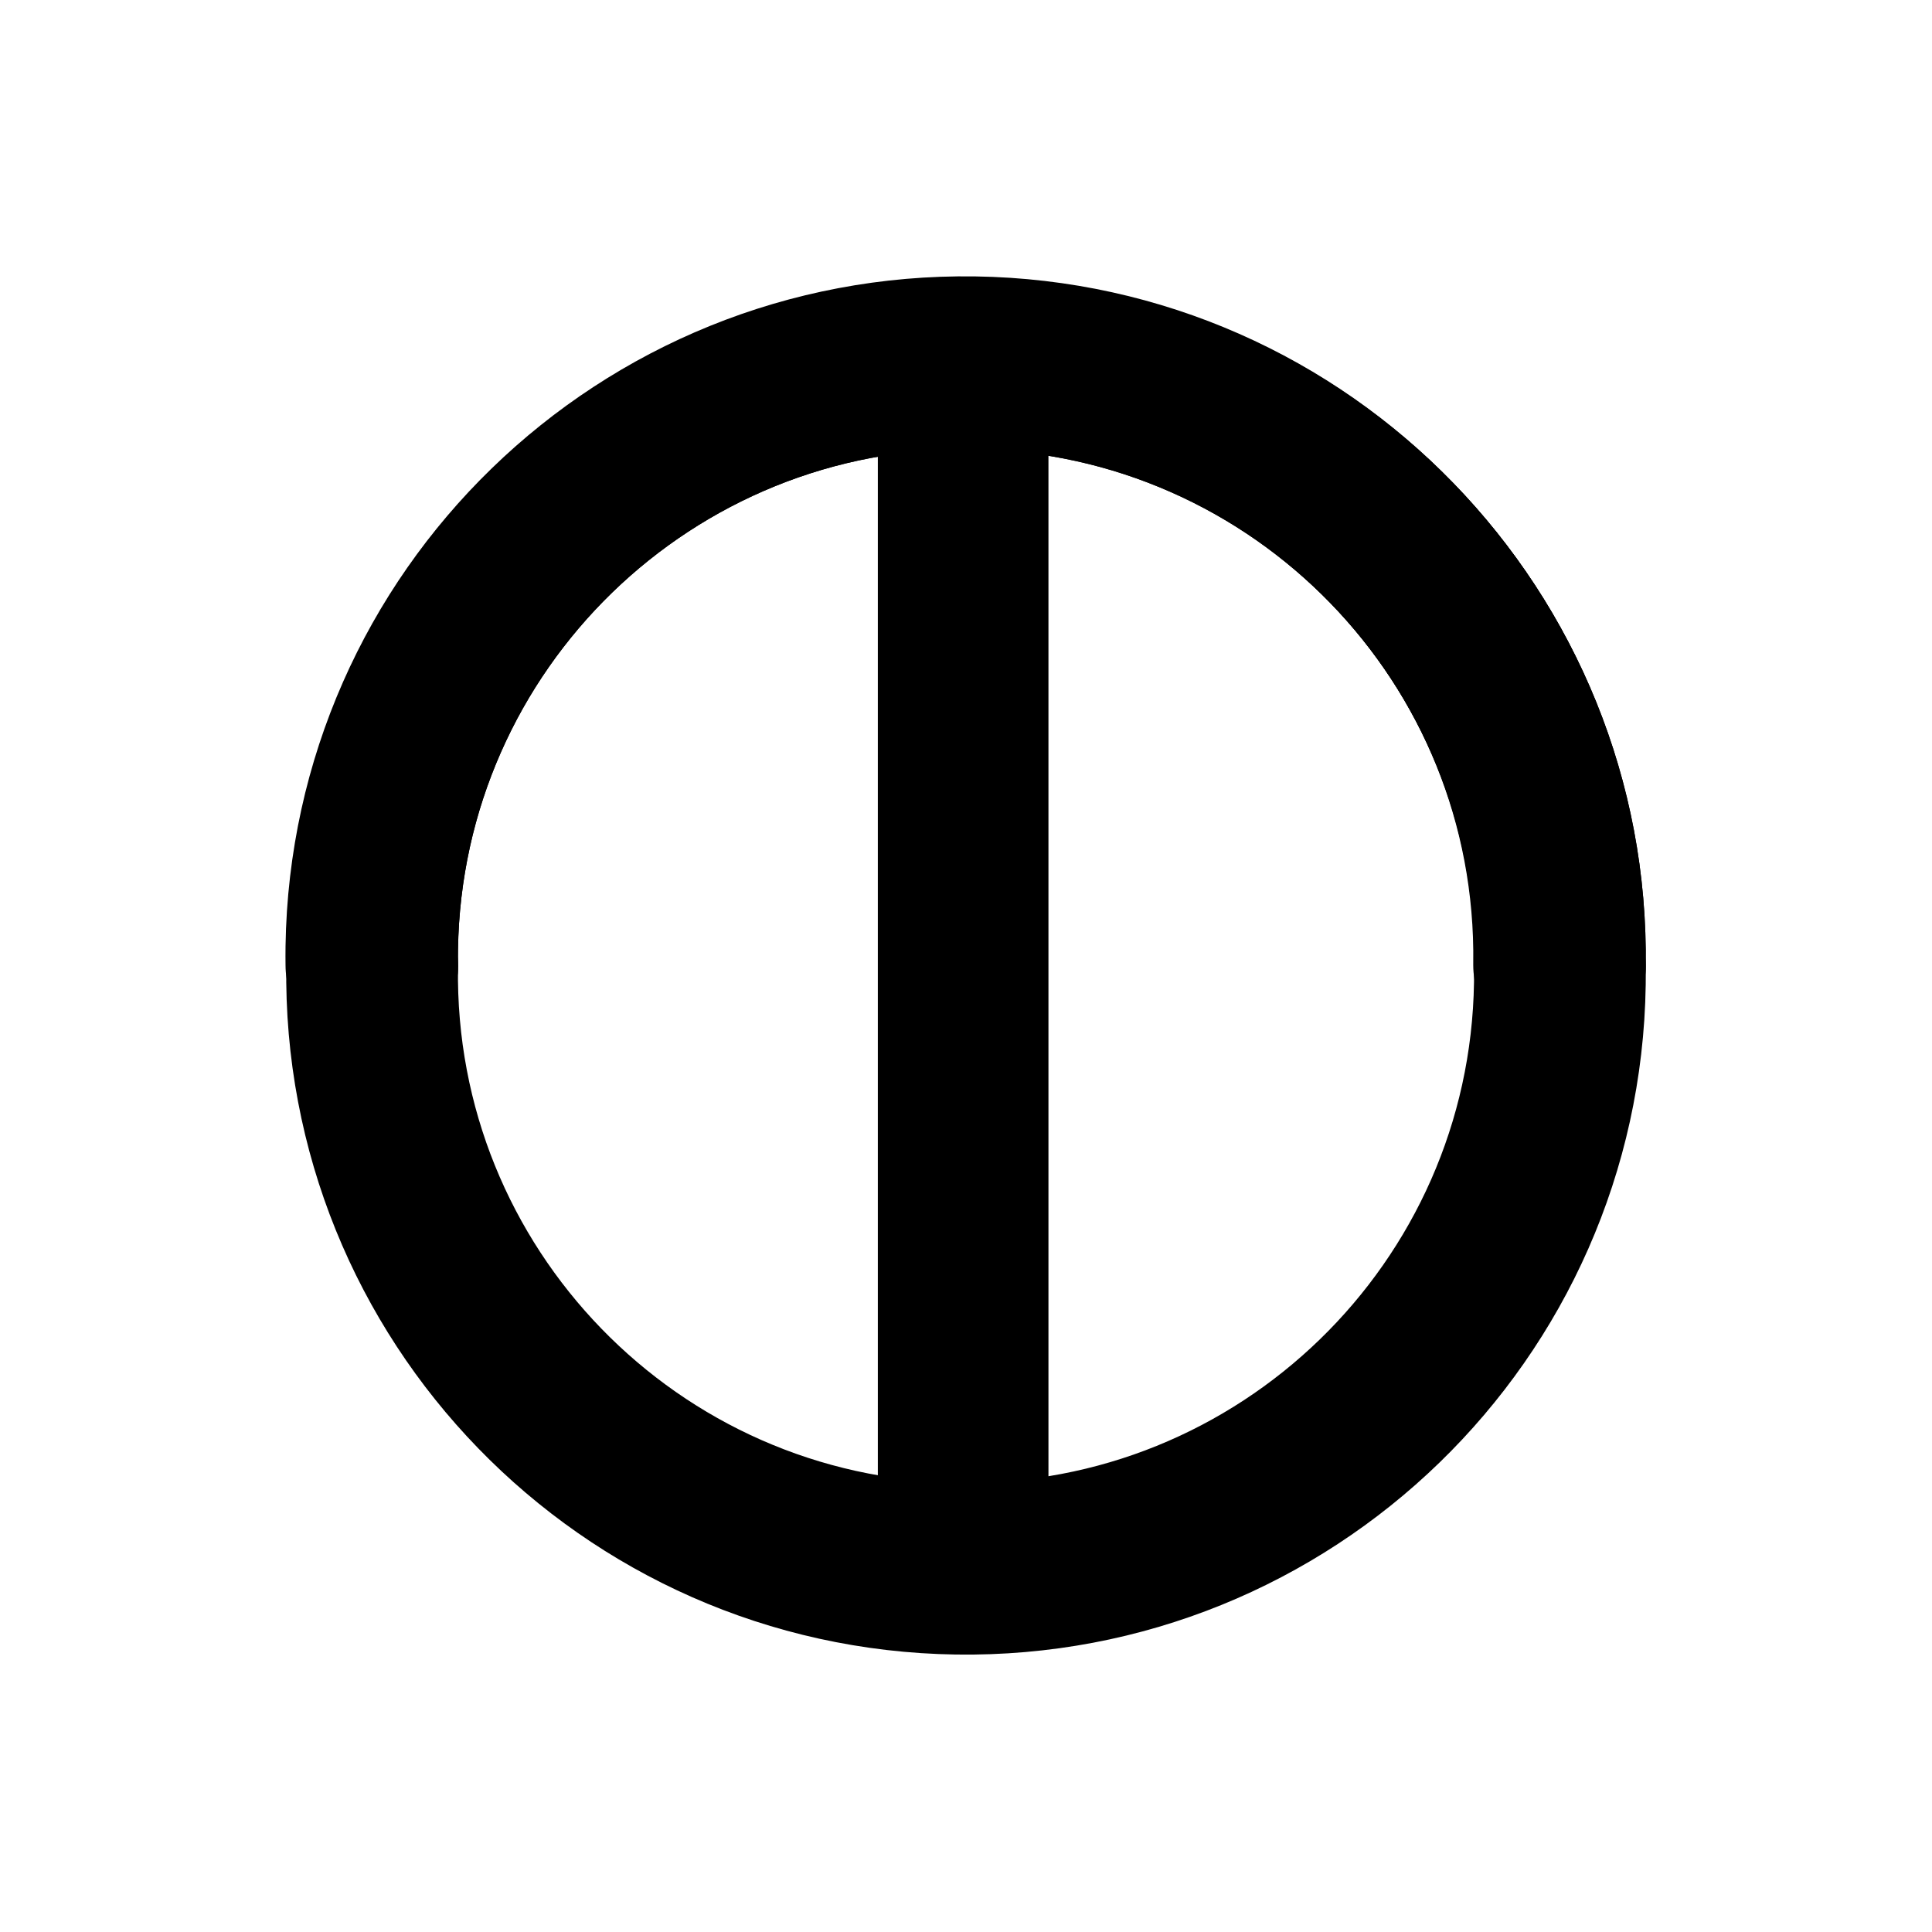 ﻿<?xml version="1.0" encoding="UTF-8"?>
<svg width="900" height="900" xmlns="http://www.w3.org/2000/svg" xmlns:xlink="http://www.w3.org/1999/xlink">
<!--WillInclude_umdx-->
<path d="M 171.46 401.60 L 725.87 401.60 L 725.87 480.08 L 171.46 480.08 Z M 171.46 401.60" transform="rotate(90.00,448.67,440.84)" stroke-width="1.00" stroke="black" stroke-linecap="round" stroke-linejoin="round" fill="black"  />

<path d="M 726.64 450.00 C 728.91 297.22 606.90 171.52 454.11 169.25 C 301.33 166.98 175.63 288.99 173.36 441.78 C 173.32 444.52 173.32 447.26 173.36 450.00" stroke-width="80.00" stroke="black" stroke-linecap="round" stroke-linejoin="round" fill="none"  />

<path d="M 726.64 450.00 C 728.91 297.22 606.90 171.52 454.11 169.25 C 301.33 166.98 175.63 288.99 173.36 441.78 C 173.32 444.52 173.32 447.26 173.36 450.00" stroke-width="80.00" stroke="black" stroke-linecap="round" stroke-linejoin="round" fill="none"  />

<path d="M 726.29 449.51 C 728.56 296.73 606.54 171.03 453.76 168.76 C 300.97 166.49 175.28 288.50 173.01 441.29 C 172.97 444.03 172.97 446.77 173.01 449.51" stroke-width="80.00" stroke="black" stroke-linecap="round" stroke-linejoin="round" fill="none"  />

<path d="M 173.36 450.00 C 171.09 602.78 293.10 728.48 445.89 730.75 C 598.67 733.02 724.37 611.01 726.64 458.22 C 726.68 455.48 726.68 452.74 726.64 450.00" stroke-width="80.00" stroke="black" stroke-linecap="round" stroke-linejoin="round" fill="none"  />


</svg>
<!--OldSVGSize:1446 -->
<!--Data_umdx_bIncluded:UEsDBBQAAAAIAOWWflf7aJQg9AEAANwFAAAMAAAAX2dlbmVyYWwuaW5phZTbbqMwEIbv8zARh9CErXLRFkVN1W5Ribrd3lheMwG3xka2yWGffk0KWUJMkxvi+b8ZD//YpIIkoDXl2bziVCMGPNM50iKmO2DXMby5z9febOxPribBtFl3SY4LiECRRroDrmkBWoIagJswKbp6WtJmOfW6cZWL7ZJHQGiB2QJAN6JzDpE8xlIfYRvYdJEQzNo23LFz+A1hKDHFW/aH28VKaXZSVHDbVhIKsYGVxJQZb99BirZI88wkTTu1nV4Y3eyoehvIOYi/bSLHpSUcS8r7ztXxhZlx+isH/i5EMVBuJeqRgrSkP+EPIRP6F8Y7u5un0P4biHIDaSiPlTyrureoiTZjR8/rtQJ9THfO9zjh9sPcnWCifVvfnfm+N5tetSe/rJ2McQarfQkoF31bTvXNmW0H/ctQdG/PbtRXe+4Tlhnl6NHefxd5uYysLiO3diSVePtKYYsWlLGuY14Q9JFES/EJF6C6zj3WJDe0Qc9AquqD/1Kxoy3tQf1TC7XltxLwp+qZhhkT25tKi87VsGrIrBDDe5Cqv8Ej5fBQFaVaCNMb50D0/1vfUupwV0x7mBOIqGrv2+TUuNGaMjCzrb8b88BxR6SS0kw8yc3HbRnNCeYbrJDnu64XOr4fBiEKSeghB41Uzfysirn79XcZOd/y/wBQSwMEFAAAAAgA5ZZ+V8IyOw5hAgAAvQ0AAAwAAAAxX1NoZWV0MS50eHTtlU1P4zAQhu/5L438GdsHH6qWTxW2ooGyp8gkTmNtiKM0CNhfv3abNm1BWna5LNr6NJ4Z2zN+3jgJAhABnNxeTZLZxdl10L7WWsKgUo9ashRyGmWA55F4AIAFalaoWl8/PUoQ5I1LCW1jFqYKXyRkMCQRoQzuR14lATCkgnLBu8jS/NThs8naQlJKQgJcAWI3VmizKFrJeEg4hSQKVLUotRQgBKsRNKo1Vm6namIqPVbLQna230XCbXhsnx5K7QObhJEtbSMRpYE6NWUZu6aRj/nJTmw2H1lJkCAiYkhEgVnemaVxe7kbUhOb/pjapV9W1oVaLS9Nfb8xvvuk6eTSmmptjVS9NubO0xVy+fT44O1h26q00BnyGee2GZZmsVp2p3t73qx3iF/OnDHoG4xfzvVNfx/Ju1AxXlPNU0gxUDiBBO8QhW+J4hBTweBbonR71DtEcYg4oIS/Q7SveAX0z3hy8CmgmPhmMOfs01zBB7nCA65NY58vqin0SZ2NNvbMt8j6Fj+rgdqV10KHkaEojNw3RsXG1wPEcO1D+7g73x7oGiZj0+jUgfJ11GhnioPStRyvX448GZ+cDm8ncTK+mMXJ6c23q2Q6vDm5jiVFm91SW7WNLX19AxASzBEgvfNVunMZiSION05f4eBwuS9xAOnHZE85ZlgJhQWmSml1lP5R+v+J9FUuqGaZ4Jpnyt3H76QPQCQAfiN9IkIKAUJH6X8N6SPOCIU70u8AUrAv/Q53L/0e9JeXfppBleUkzyjKaAT/9tV3NyLciMRR+v+89A9fc7gPcCv9w7/D13v1fwFQSwMEFAAAAAgA5ZZ+V0IRLAvyAAAAiAEAAAwAAAAxX1NoZWV0MS5pbmllkM9OwzAMh+95Cp6gSpOmwweftrFG2tCkTRS4RCENtCJNpP6B8fa0mZCo5ovtz778vr62dpAbNNp/6V4xnqYMKOcgQIEBpqgi/fzzqFuL6/h1l5L31xBapAlk6VTkbV7VQzOUja/CN05Em89dF0ZfrYMLHWYMMshXDHLyJLelKuXmXCBQmtBYV1ps5a44/8e96YJzx9A/o0jZDX1BLvgfHX0zKGf9x1CrIRybi3XI7hOe5ZlYLa4no53FBfJzPtPeMCX94YBE7xtvr1GYEMTpH9tN2mJfWjPUwmwtnqK1/TxN0iI51dGPGbuIpa/sBSn5BVBLAwQUAAAACADlln5Xfd9o6JYEAADiBQAAFQAAAHByaW50aW5mbzIwMjIxMi5wbGlzdFVTe2wURRifb2ehLa/bPihvaOlBebW0x1GRGKD0aADb7bVbjqOvY25v2lvYuzl25/pCZARBEXmpIMZ/EI2aGIPB//zHRENi4j9SUGOMIYSoMeIDjSFqTJ3tnVRmMzvffvs9f99v4hnbcnld3U1QsDplasG0qH+QOq7F0nv8xDGTlvzq9HOWifpZfB81uVuC4PilmObTjcfpCE005o2uFxZ1OoxxAVe09dNntIXbO4zOXZHd0T1d3T29fbG9JG4maP9A0tq3304dcIZHRg8+cejo0888+/yZs+deePGl87v86axt35g5y6et1XfrRu1+OuJ2yTOfOOI3beK6V7TFxSWlZbPL58ydN3/BwkWLl1RULq3yL1tevWLlqtVramqFIrBQxRQxVRSIQlEkponpYoaYKWYJn9BEsSgRpaJMzBblYo6YK+aJ+WKBWCgWicViiQxeVx8IBOsb6jcENjYEGzYFtjRsbQoFNwQDO3YGWlpFhagSfvksk+dyuaulvEJKy+ReLeVKea4RtWKt1FTL7Rd1ol6+A2KdCO7RjbBjpTl1YlqZbkSowy2T2GEyYKUJl6DHtHLd2M4ca5SlObHtkSbqWdPEQ/aT6m7d6GSZVuLIADFt9gPf/8eM6kYTy1jU7dWNNseSnvlUvnw1jbZnTd2YNlc3QpQTy6aJbY7DnA6aYTJlekDmCZMMdQxrlEq52XJc7vn06cZWxjlL5Uro9cxkpEbTYa7rGZJhPZuKe/1q+Wxhh3E5TprofQCGTlK0O+8aYkPp7vyfTiuvz+RsYlqpV6DL8501MydFuIzTYQ0k+YMSWrMub2K2TTjt0Y0W2s//A2ipbuxkcYMMypaaZZde0G3DnKY9wm+3Egmag8WQIHsmxOQsV7p0C1luhrlWDruyfIkGtWUzUtWWtkckWVtIDhgpyjQ0THhyzJdmWyK64SUTS0Vle8WYy7ODXTk6p6U2mhOpO8mPy9khObe2CeZrqLAK5ZcGRTee9B0WTx3xboYrxzFI7AkxQ02L2GKlWKUpXQfXP7p+TYUk7SGZ69hxeZsixM7Sy8eGwmMnfM+d9K4Xl+hWfVRjfnJNxhU10vDUaVlmSMJ2+dRQxHJZDQnGtAqTpWpJJmPT2gQzsynJn/4J3GvldSZZm1dt/jVX2ySjjAxjtoSs5PD4+HhYRr7w8sTsWrOcxG0asiYgI87I6xcuDskZTSpQISpG85EfrUQB9AjagVpQOzLQSXQOXUSX0DvoKrqBPkdfoq/Q1+gbdAvdRnfQt+h79AP6Ef2EfkH30O/oD3Qf/Yn+Rv+gcQDAMAUKoAimw0zwQR0EIAgNsAE2wmOwCbbAVghBM2yHndACOoShAzohAlHogh7og70QhwT0QxL2gQ1pGIYz8DZ8CJ/CHbgLfykzlGplnbJZ0ZUeJakcVE4o55XXlHeVj5Xryi3lLi7GVbgBt+IoNnESM3wAuziLR/ExfBpfxK/iN/Cb+C38Hr6K38cf4Gv4MzyGb+Iv8G38Hf4Z38O/4ft4XC1Up6k+tVydp1aoTWqL2qeaakK11MPq0Rz2CuQJ8gp6aKln/wVQSwECFAMUAAAACADlln5X+2iUIPQBAADcBQAADAAAAAAAAAABAAAApIEAAAAAX2dlbmVyYWwuaW5pUEsBAhQDFAAAAAgA5ZZ+V8IyOw5hAgAAvQ0AAAwAAAAAAAAAAQAAAKSBHgIAADFfU2hlZXQxLnR4dFBLAQIUAxQAAAAIAOWWfldCESwL8gAAAIgBAAAMAAAAAAAAAAEAAACkgakEAAAxX1NoZWV0MS5pbmlQSwECFAMUAAAACADlln5Xfd9o6JYEAADiBQAAFQAAAAAAAAAAAAAApIHFBQAAcHJpbnRpbmZvMjAyMjEyLnBsaXN0UEsFBgAAAAAEAAQA8QAAAI4KAAAAAA==-->

